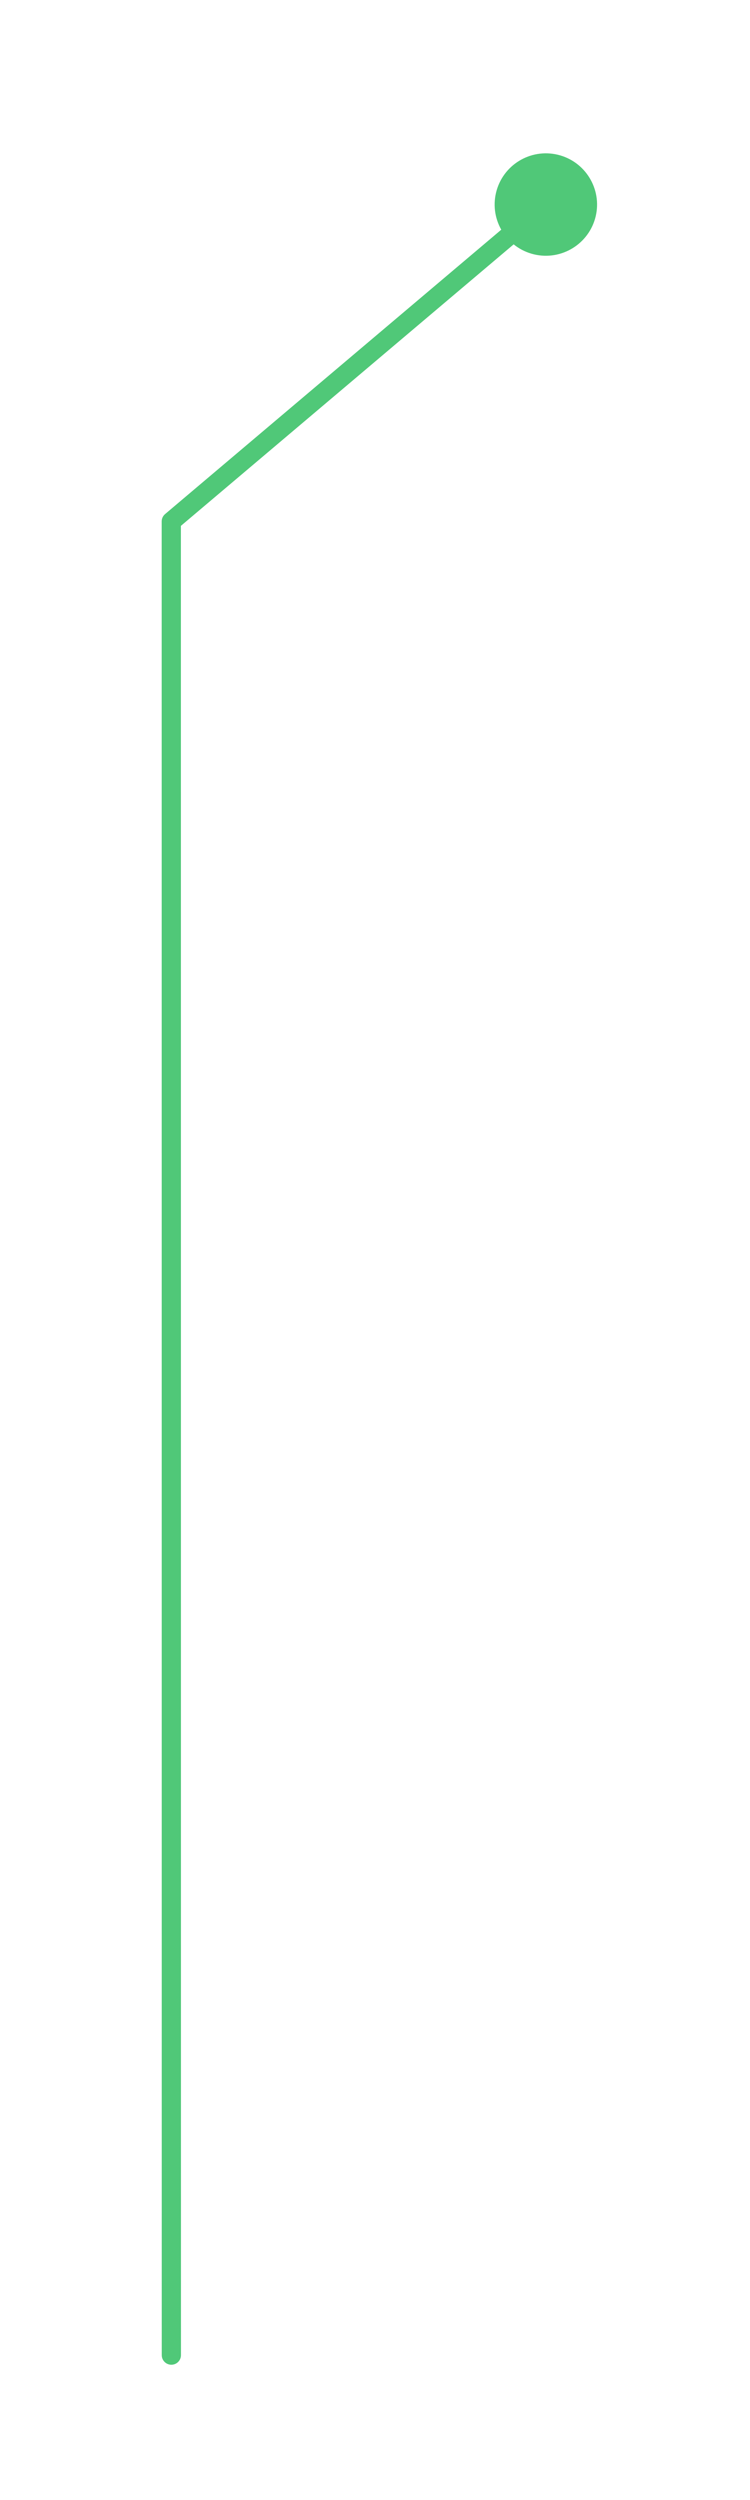 <?xml version="1.0" encoding="UTF-8"?> <svg xmlns="http://www.w3.org/2000/svg" width="21" height="70" viewBox="0 0 21 70" fill="none"><g filter="url(#filter0_d_3430_4913)"><path d="M5.067 65.941C5.067 66.09 4.947 66.21 4.798 66.21C4.65 66.21 4.529 66.09 4.529 65.941L5.067 65.941ZM4.796 14.599L4.527 14.599C4.527 14.52 4.562 14.445 4.622 14.394L4.796 14.599ZM14.952 7.122C14.182 6.938 13.706 6.165 13.889 5.395C14.073 4.624 14.846 4.149 15.616 4.332C16.386 4.516 16.862 5.289 16.679 6.059C16.495 6.829 15.722 7.305 14.952 7.122ZM4.529 65.941L4.527 14.599L5.065 14.599L5.067 65.941L4.529 65.941ZM4.622 14.394L15.11 5.522L15.458 5.932L4.97 14.804L4.622 14.394Z" fill="#50C878"></path></g><defs><filter id="filter0_d_3430_4913" x="0.763" y="0.529" width="19.718" height="69.445" filterUnits="userSpaceOnUse" color-interpolation-filters="sRGB"><feFlood flood-opacity="0" result="BackgroundImageFix"></feFlood><feColorMatrix in="SourceAlpha" type="matrix" values="0 0 0 0 0 0 0 0 0 0 0 0 0 0 0 0 0 0 127 0" result="hardAlpha"></feColorMatrix><feOffset></feOffset><feGaussianBlur stdDeviation="1.882"></feGaussianBlur><feComposite in2="hardAlpha" operator="out"></feComposite><feColorMatrix type="matrix" values="0 0 0 0 0.314 0 0 0 0 0.784 0 0 0 0 0.471 0 0 0 1 0"></feColorMatrix><feBlend mode="normal" in2="BackgroundImageFix" result="effect1_dropShadow_3430_4913"></feBlend><feBlend mode="normal" in="SourceGraphic" in2="effect1_dropShadow_3430_4913" result="shape"></feBlend></filter></defs></svg> 